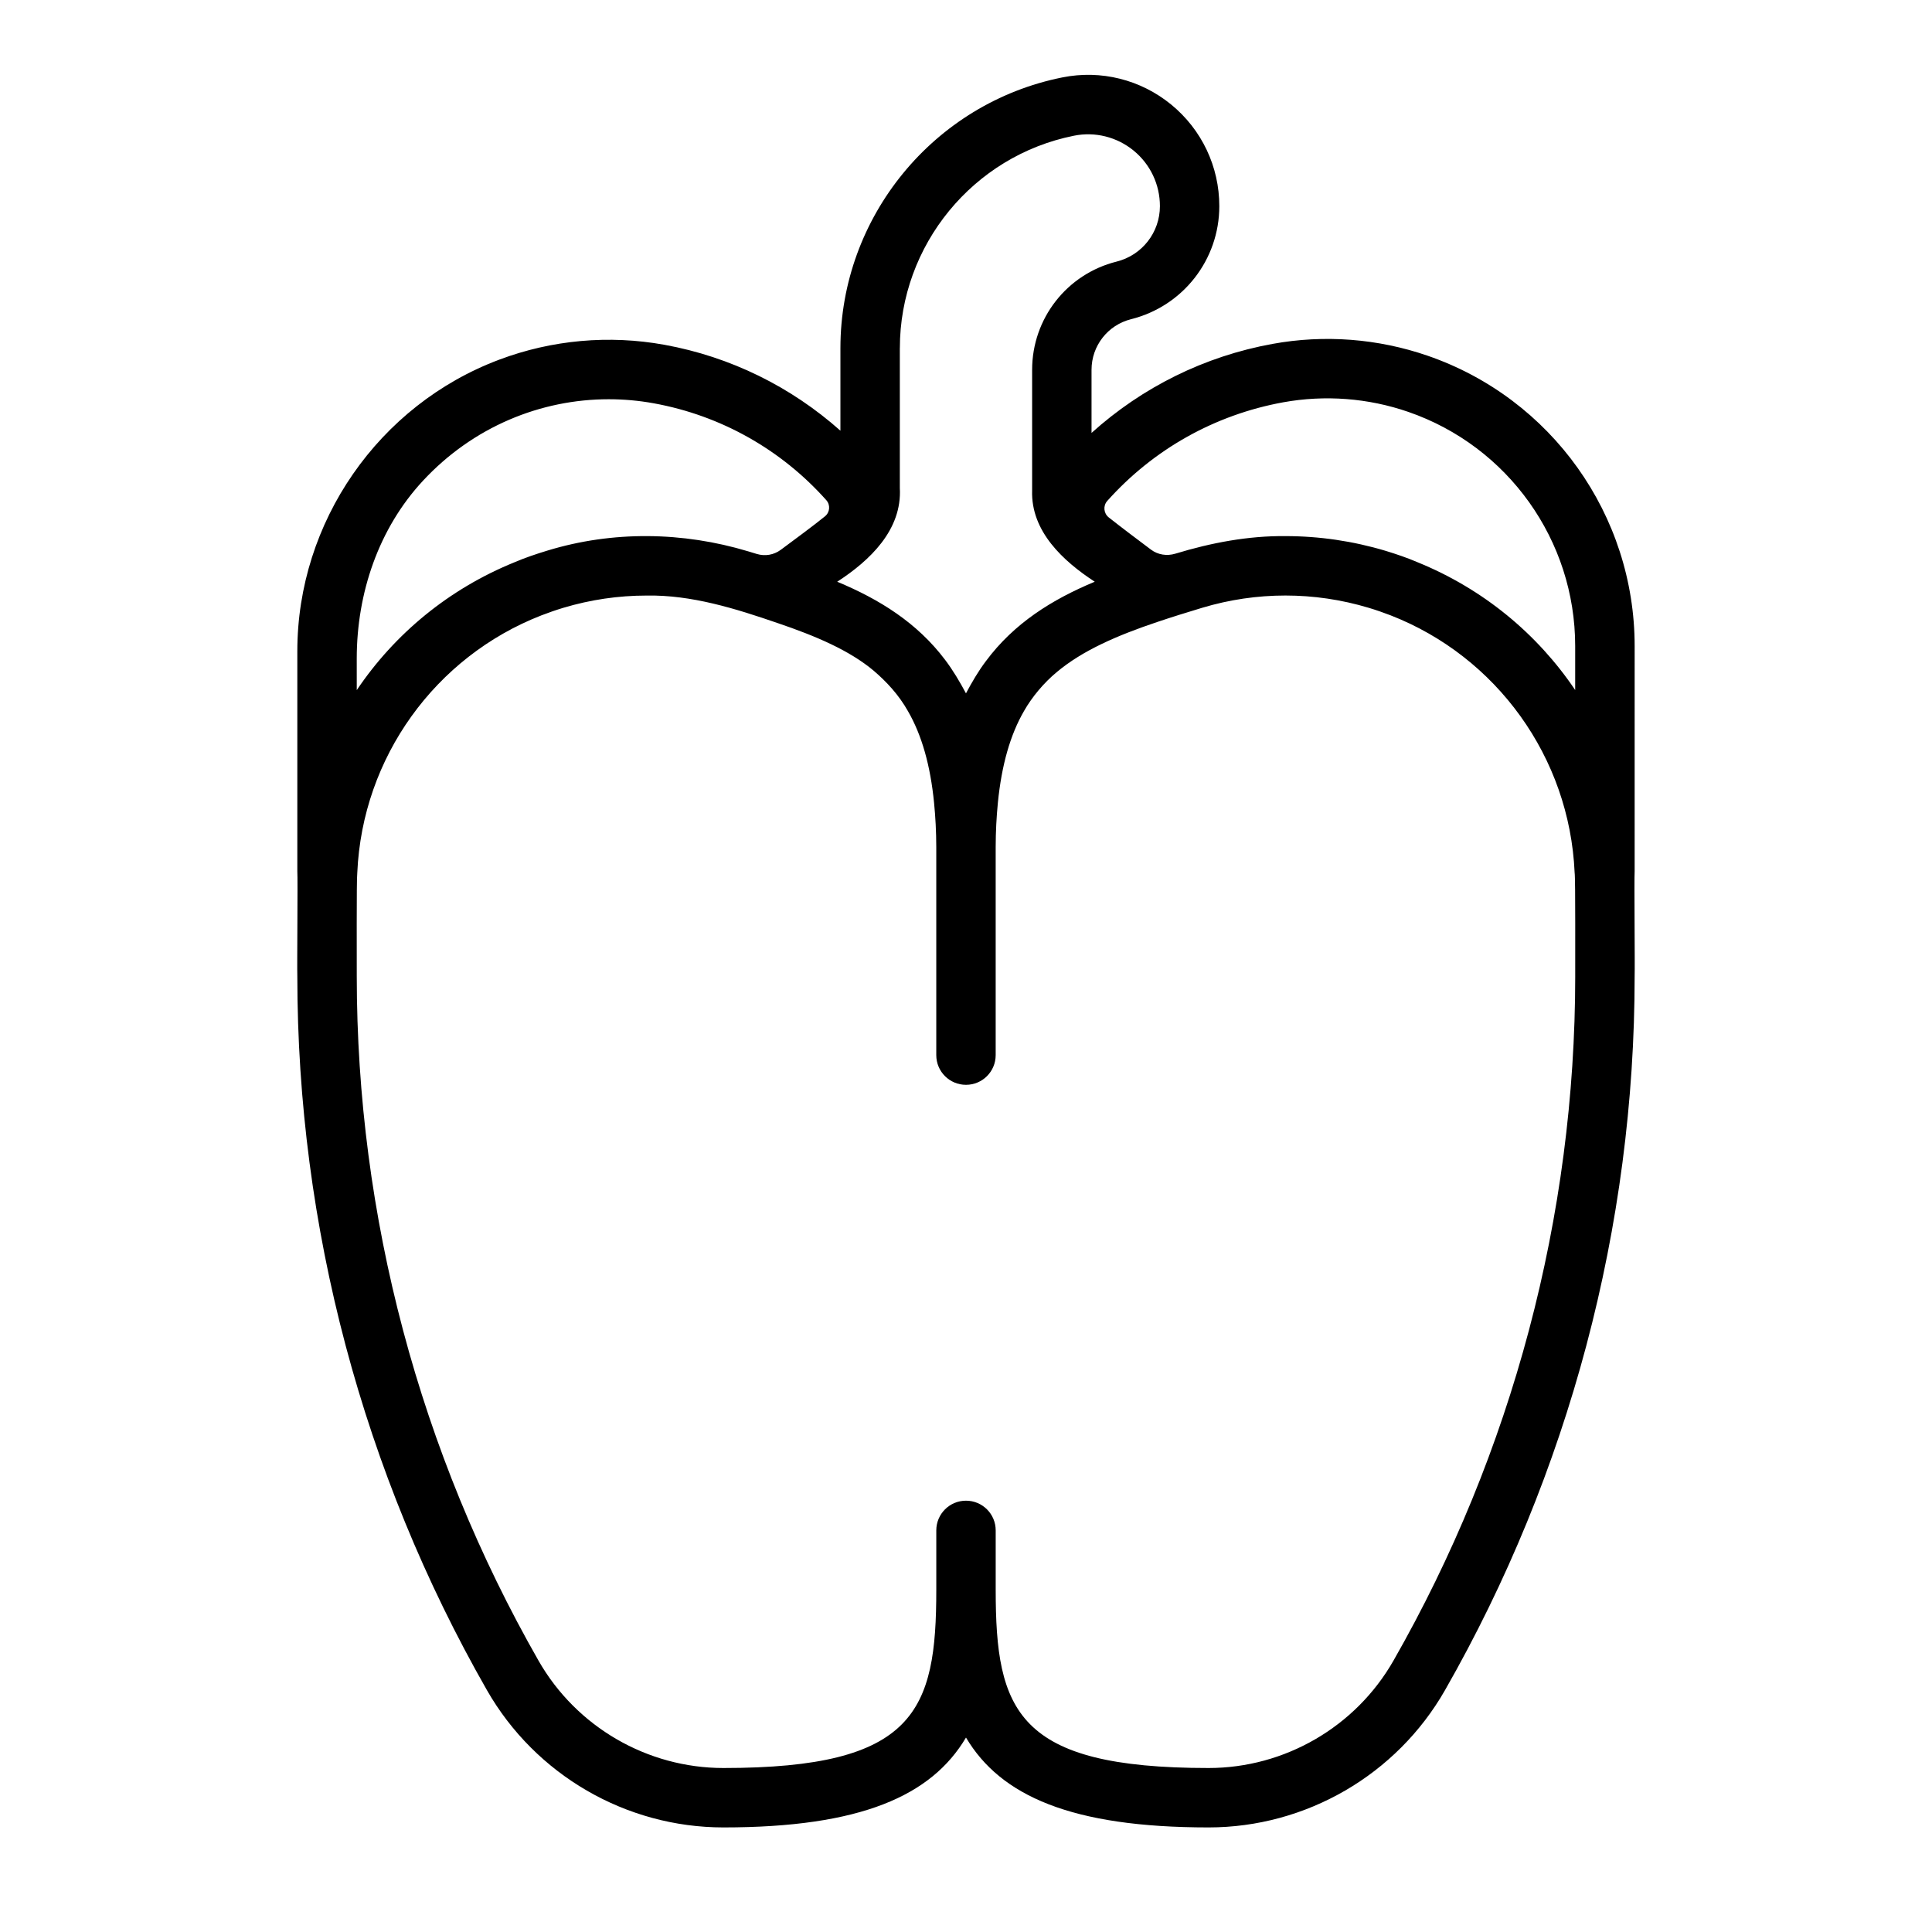 <?xml version="1.0" encoding="UTF-8"?>
<!-- The Best Svg Icon site in the world: iconSvg.co, Visit us! https://iconsvg.co -->
<svg fill="#000000" width="800px" height="800px" version="1.1" viewBox="144 144 512 512" xmlns="http://www.w3.org/2000/svg">
 <path d="m577.2 315.21c0-34.699-22.043-65.613-54.844-76.934-13.188-4.551-27.387-5.644-41.109-3.141-18.082 3.281-34.566 11.508-47.98 23.594v-16.727c0-6.352 4.305-11.863 10.461-13.406 13.777-3.441 23.402-15.77 23.402-29.969 0-10.461-4.644-20.262-12.73-26.898-8.094-6.637-18.641-9.273-28.875-7.211-34.07 6.816-58.805 36.984-58.805 71.73v21.891c-13.098-11.645-29.109-19.578-46.641-22.766-14.672-2.66-29.797-1.309-43.738 3.93-32.023 12.004-53.547 43.059-53.547 77.266v58.332c0.141 1.898-0.094 25.254 0 27.781 0 66.273 17.383 131.71 50.254 189.24 12.832 22.434 36.832 36.367 62.668 36.367 36.398 0 55.145-8.398 64.281-23.82 9.141 15.418 27.887 23.82 64.285 23.82 25.828 0 49.836-13.934 62.652-36.359 32.883-57.535 50.262-122.97 50.262-189.24 0.094-2.691-0.141-25.75 0-27.781zm-194.73-78.953c0-27.27 19.414-50.949 46.145-56.293 5.574-1.125 11.367 0.316 15.809 3.945 4.426 3.629 6.965 8.996 6.965 14.719 0 6.965-4.723 13.004-11.469 14.695-13.188 3.297-22.395 15.09-22.395 28.68v31.984c-0.355 10.832 8.242 18.719 16.594 24.176-11.258 4.691-21.363 10.957-28.867 21.074-1.984 2.629-3.699 5.574-5.258 8.508-1.645-3.078-3.434-6.102-5.512-8.855-7.477-9.918-17.484-16.09-28.613-20.727 8.613-5.574 17.23-13.723 16.594-24.859v-37.047zm-143.93 82.277c0-17.336 5.793-34.504 17.602-47.184 13.242-14.234 31.133-21.547 49.184-21.547 3.984 0 7.981 0.355 11.941 1.078 17.781 3.234 33.754 12.258 45.703 25.656 1.141 1.281 0.977 3.227-0.355 4.305-3.008 2.449-8.375 6.398-11.699 8.863-1.859 1.371-4.164 1.762-6.375 1.094-0.754-0.227-1.512-0.457-2.273-0.691-17.328-5.211-35.871-5.481-53.176-0.203-2.984 0.906-5.894 1.883-8.723 3.094-17.406 7.062-31.781 18.965-41.824 33.891zm322.91 84.152c0 63.535-16.656 126.27-48.184 181.43-10.023 17.531-28.797 28.426-48.988 28.426-50.844 0-56.41-15.129-56.41-47.23v-15.742c0-4.352-3.519-7.871-7.871-7.871s-7.871 3.519-7.871 7.871v15.742c0 32.102-5.566 47.23-56.41 47.23-20.191 0-38.965-10.895-48.988-28.426-31.52-55.16-48.184-117.9-48.184-181.43 0.031-2.363-0.102-25.742 0.141-27.434 1.348-30.551 20.688-57.23 48.789-68.172 1.891-0.73 3.816-1.402 5.793-2 7.219-2.164 14.641-3.25 22.066-3.25 11.926-0.219 23.641 3.473 34.746 7.289 10.195 3.457 19.066 7.266 25.434 12.609 3.481 2.969 6.691 6.445 9.109 10.738 3.676 6.367 5.945 14.414 6.918 24.301 0.371 3.856 0.574 7.551 0.582 11.746v55.105c0 4.352 3.519 7.871 7.871 7.871 4.352 0 7.871-3.519 7.871-7.871v-55.105c0.008-4.211 0.211-7.918 0.582-11.785 0.984-9.918 3.258-17.988 6.965-24.363 2.078-3.652 5.211-7.406 8.605-10.219 6.902-5.801 16.113-9.762 26.664-13.312 3.914-1.316 7.777-2.519 11.902-3.762 14.438-4.336 29.691-4.336 44.129 0 1.977 0.59 3.906 1.266 5.793 1.992 28.102 10.941 47.445 37.621 48.789 68.18 0.258 1.566 0.117 25.246 0.156 27.441zm-41.793-109.69c-2.723-1.172-5.543-2.125-8.414-3.008-8.691-2.606-17.633-3.914-26.582-3.914-9.84-0.102-19.688 1.762-29.172 4.652-2.227 0.676-4.613 0.324-6.481-1.078-3.195-2.394-8.234-6.188-11.188-8.535-1.348-1.07-1.535-3.078-0.387-4.359 12.18-13.648 28.465-22.828 46.617-26.137 11.066-2.008 22.539-1.133 33.156 2.535 26.457 9.133 44.234 34.062 44.234 62.055v11.66c-10.035-14.906-24.395-26.801-41.785-33.871z"/>
</svg>